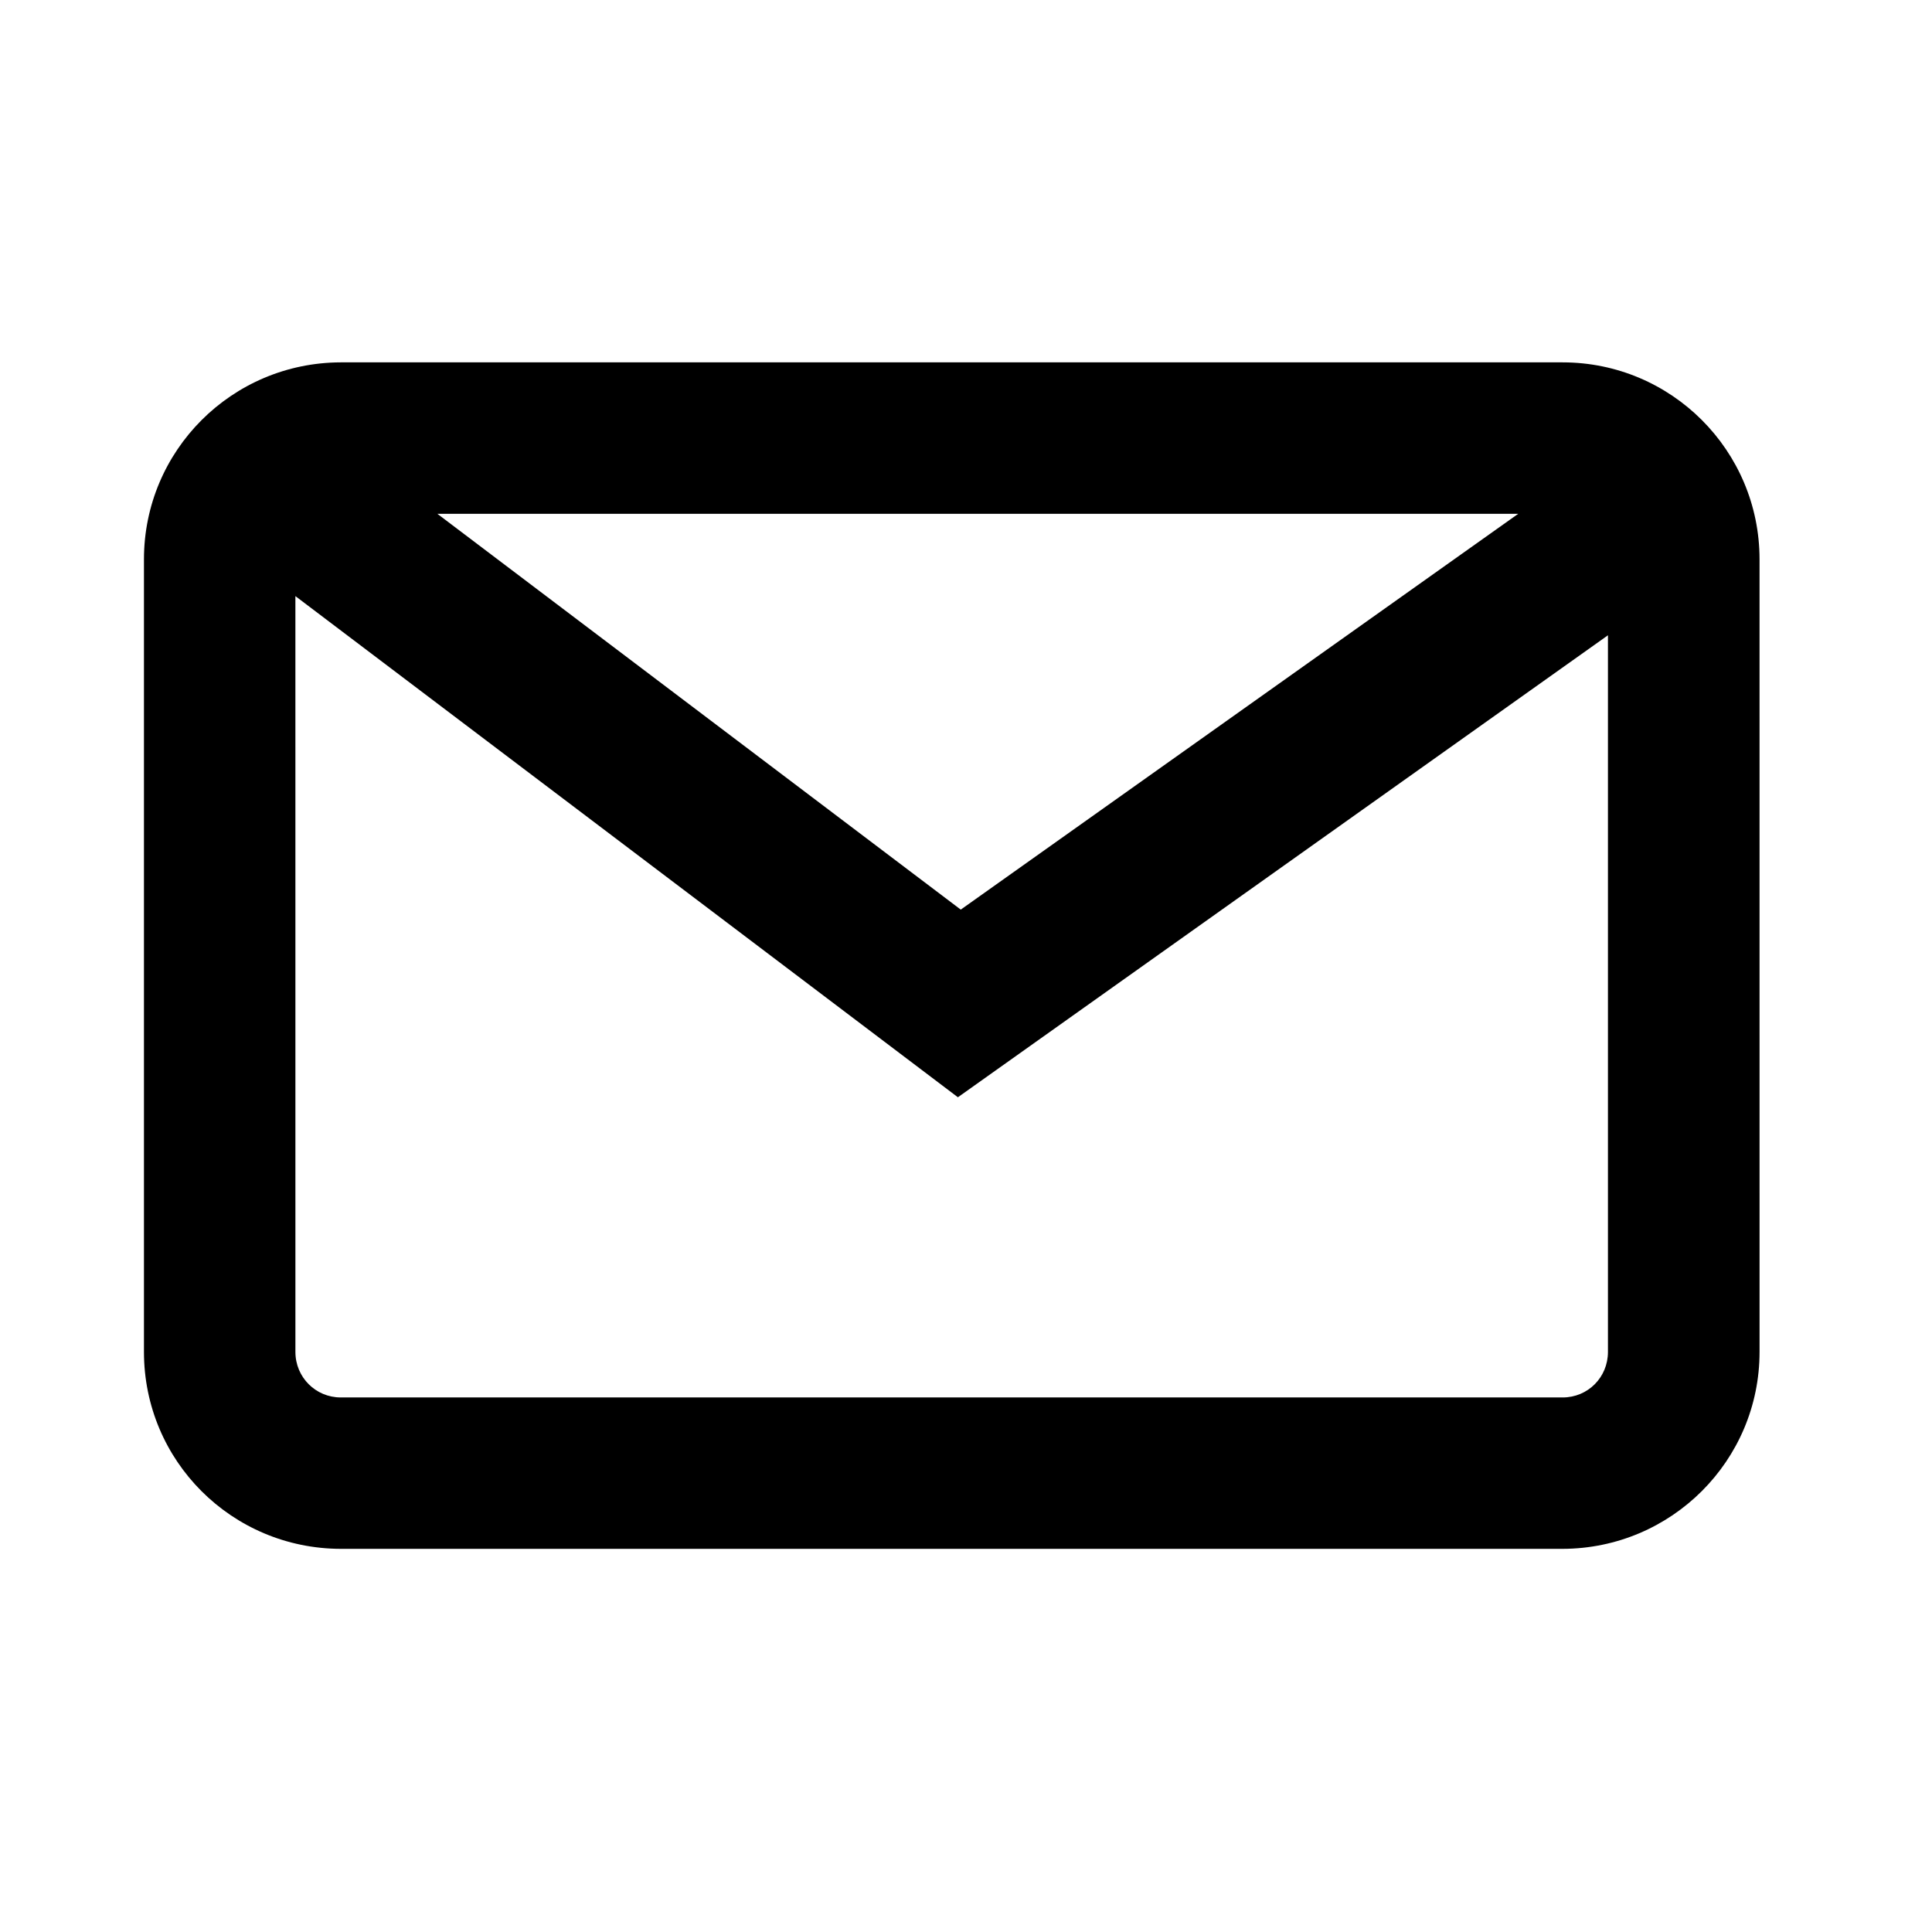 <?xml version="1.0" encoding="UTF-8"?>
<!-- Uploaded to: SVG Repo, www.svgrepo.com, Generator: SVG Repo Mixer Tools -->
<svg fill="#000000" width="800px" height="800px" version="1.1" viewBox="144 144 512 512" xmlns="http://www.w3.org/2000/svg">
 <path d="m558.11 240.03h-323.82c-28.809 0.07-52.141 23.348-52.141 52.207v210.02c0 28.938 23.332 52.133 52.141 52.203h323.82c28.809-0.07 52.191-23.348 52.191-52.203l-0.004-210.02c0-28.859-23.383-52.207-52.188-52.207zm-11.77 40.137-147.73 104.89-138.7-104.89zm11.77 234.17h-323.82c-6.602 0-12.004-5.309-12.004-12.07l-0.004-200.29 175.57 132.81 172.27-122.43v189.91c0 6.766-5.336 12.074-12.004 12.074z"/>
</svg>